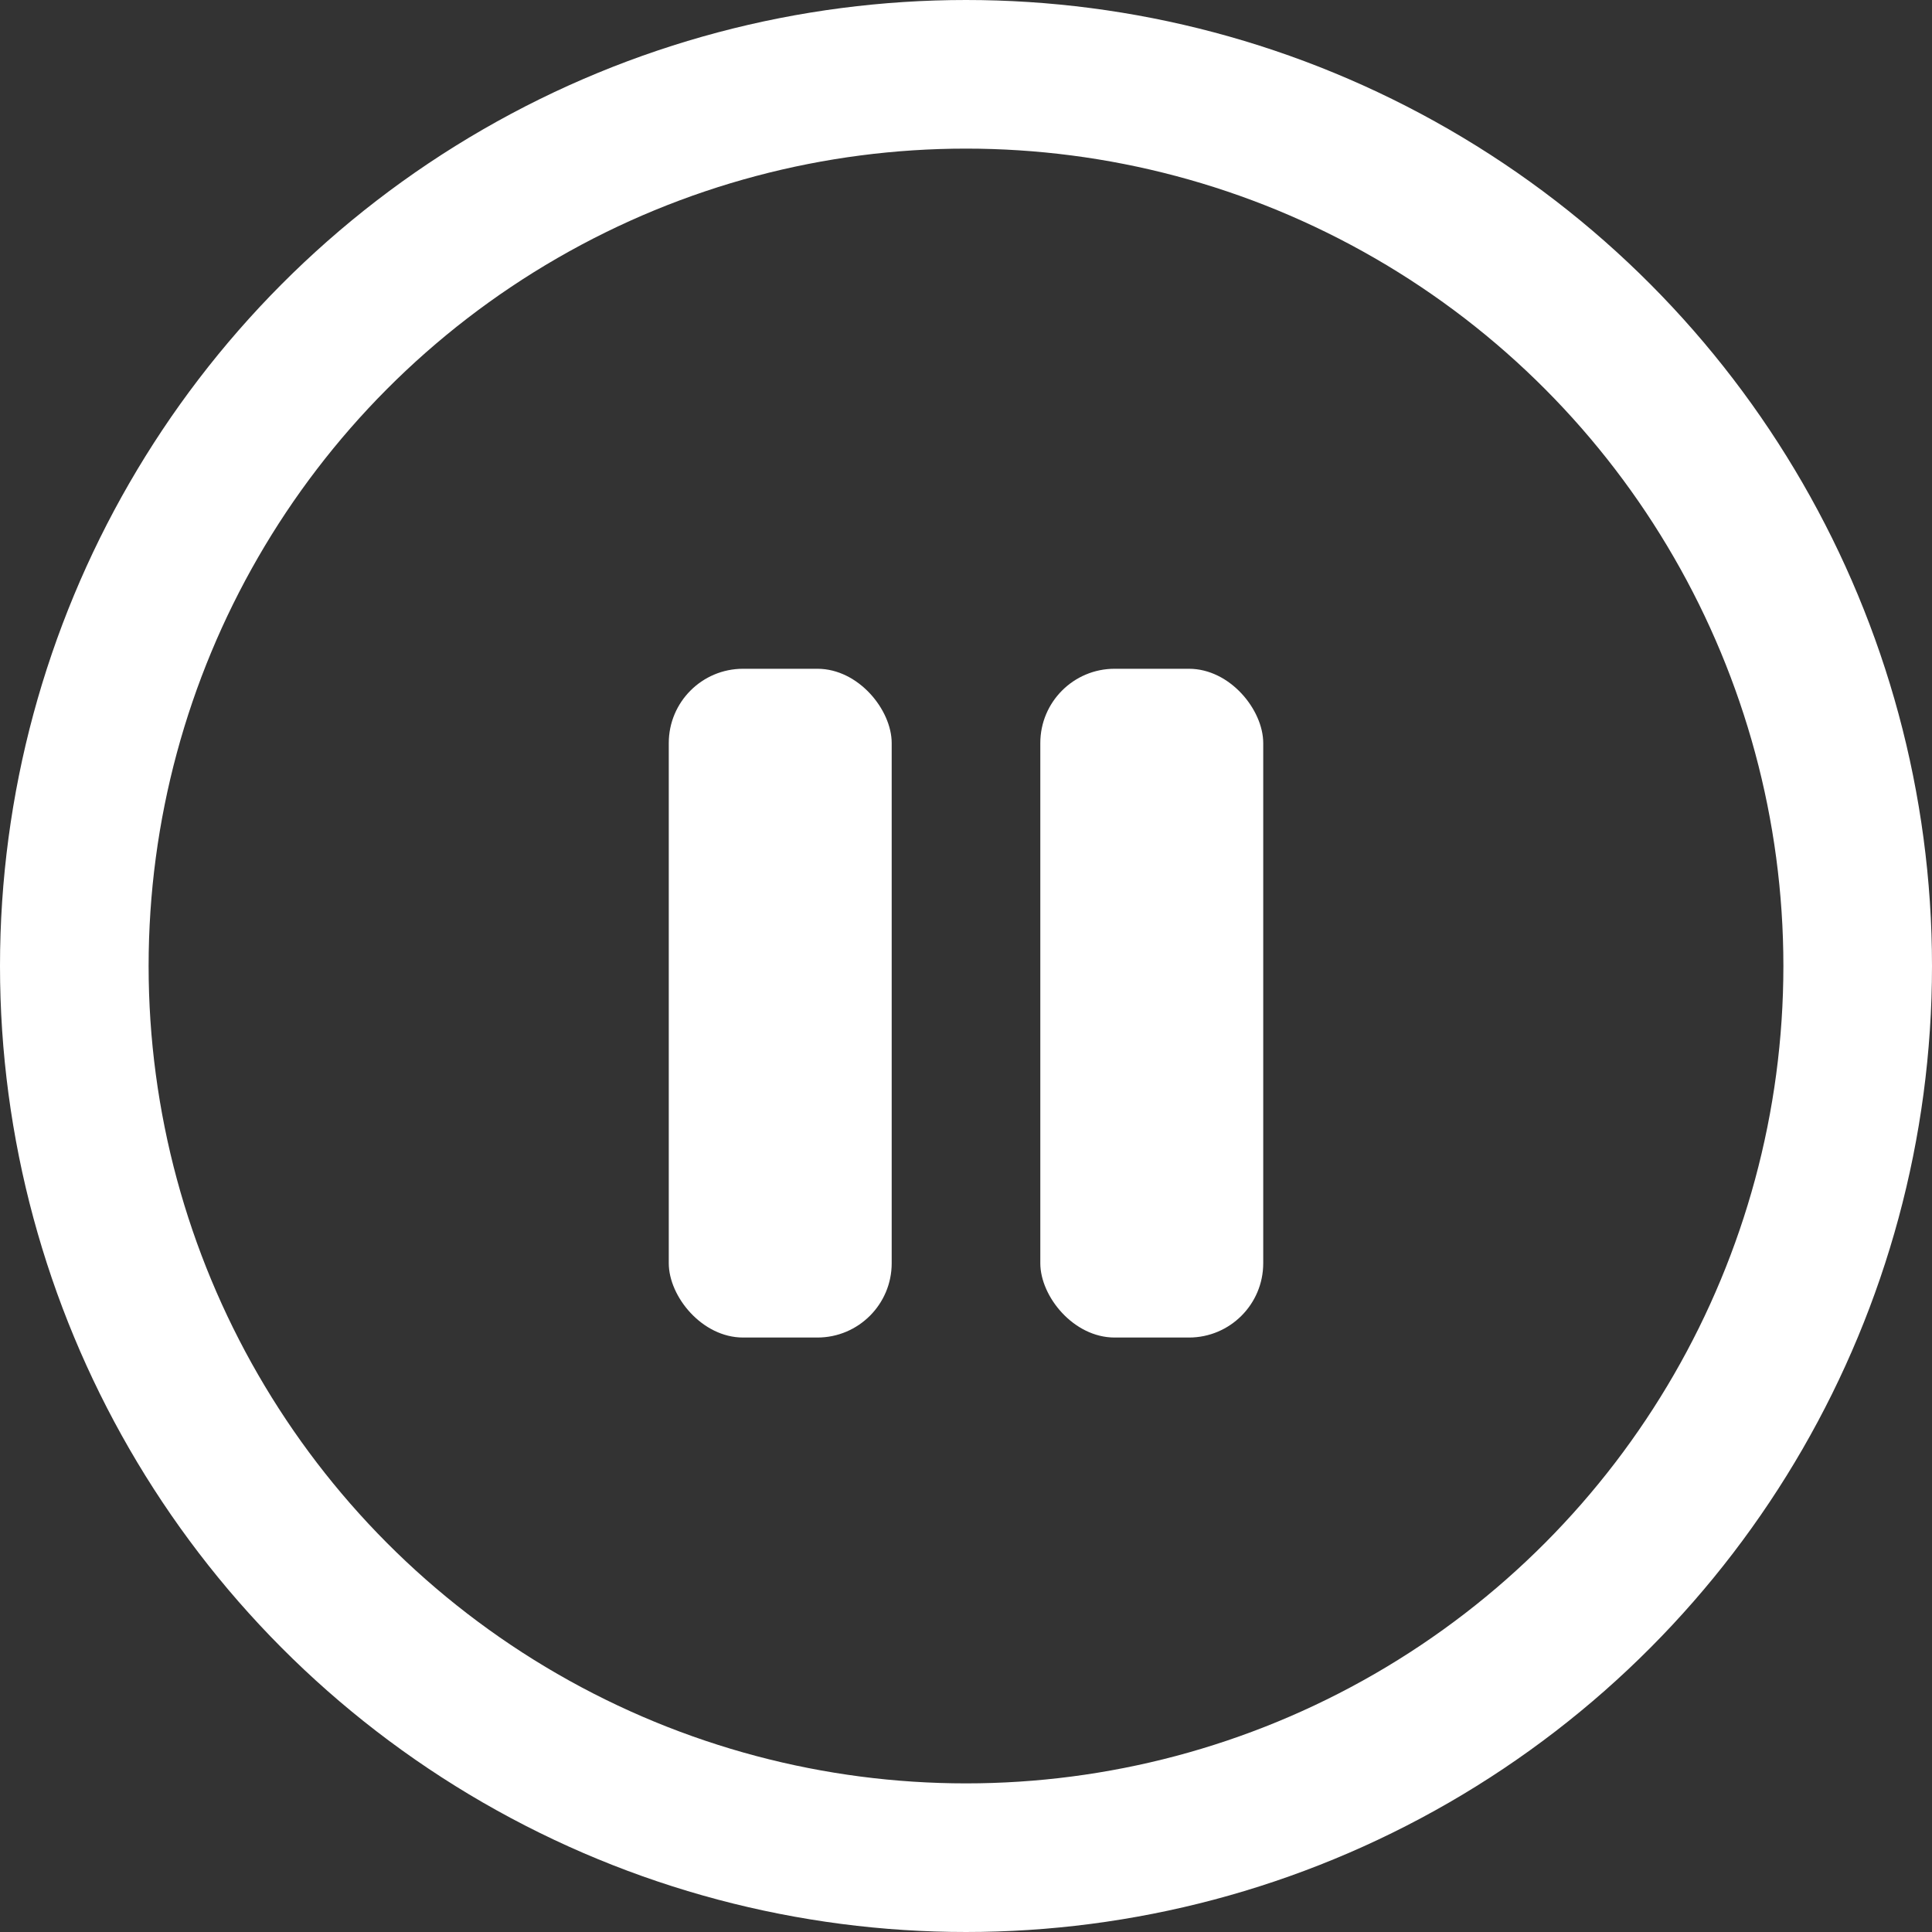 <?xml version="1.0" encoding="UTF-8"?>
<svg xmlns="http://www.w3.org/2000/svg" width="26" height="26" viewBox="0 0 26 26" fill="none">
  <rect x="0" y="0" width="26" height="26" fill="#333333" stroke="none"/>
  <circle cx="13" cy="13" r="12" stroke="white" stroke-width="2"></circle>
  <rect x="9" y="9" width="3" height="9" rx="1" fill="white"></rect>
  <rect x="14" y="9" width="3" height="9" rx="1" fill="white"></rect>
</svg>
